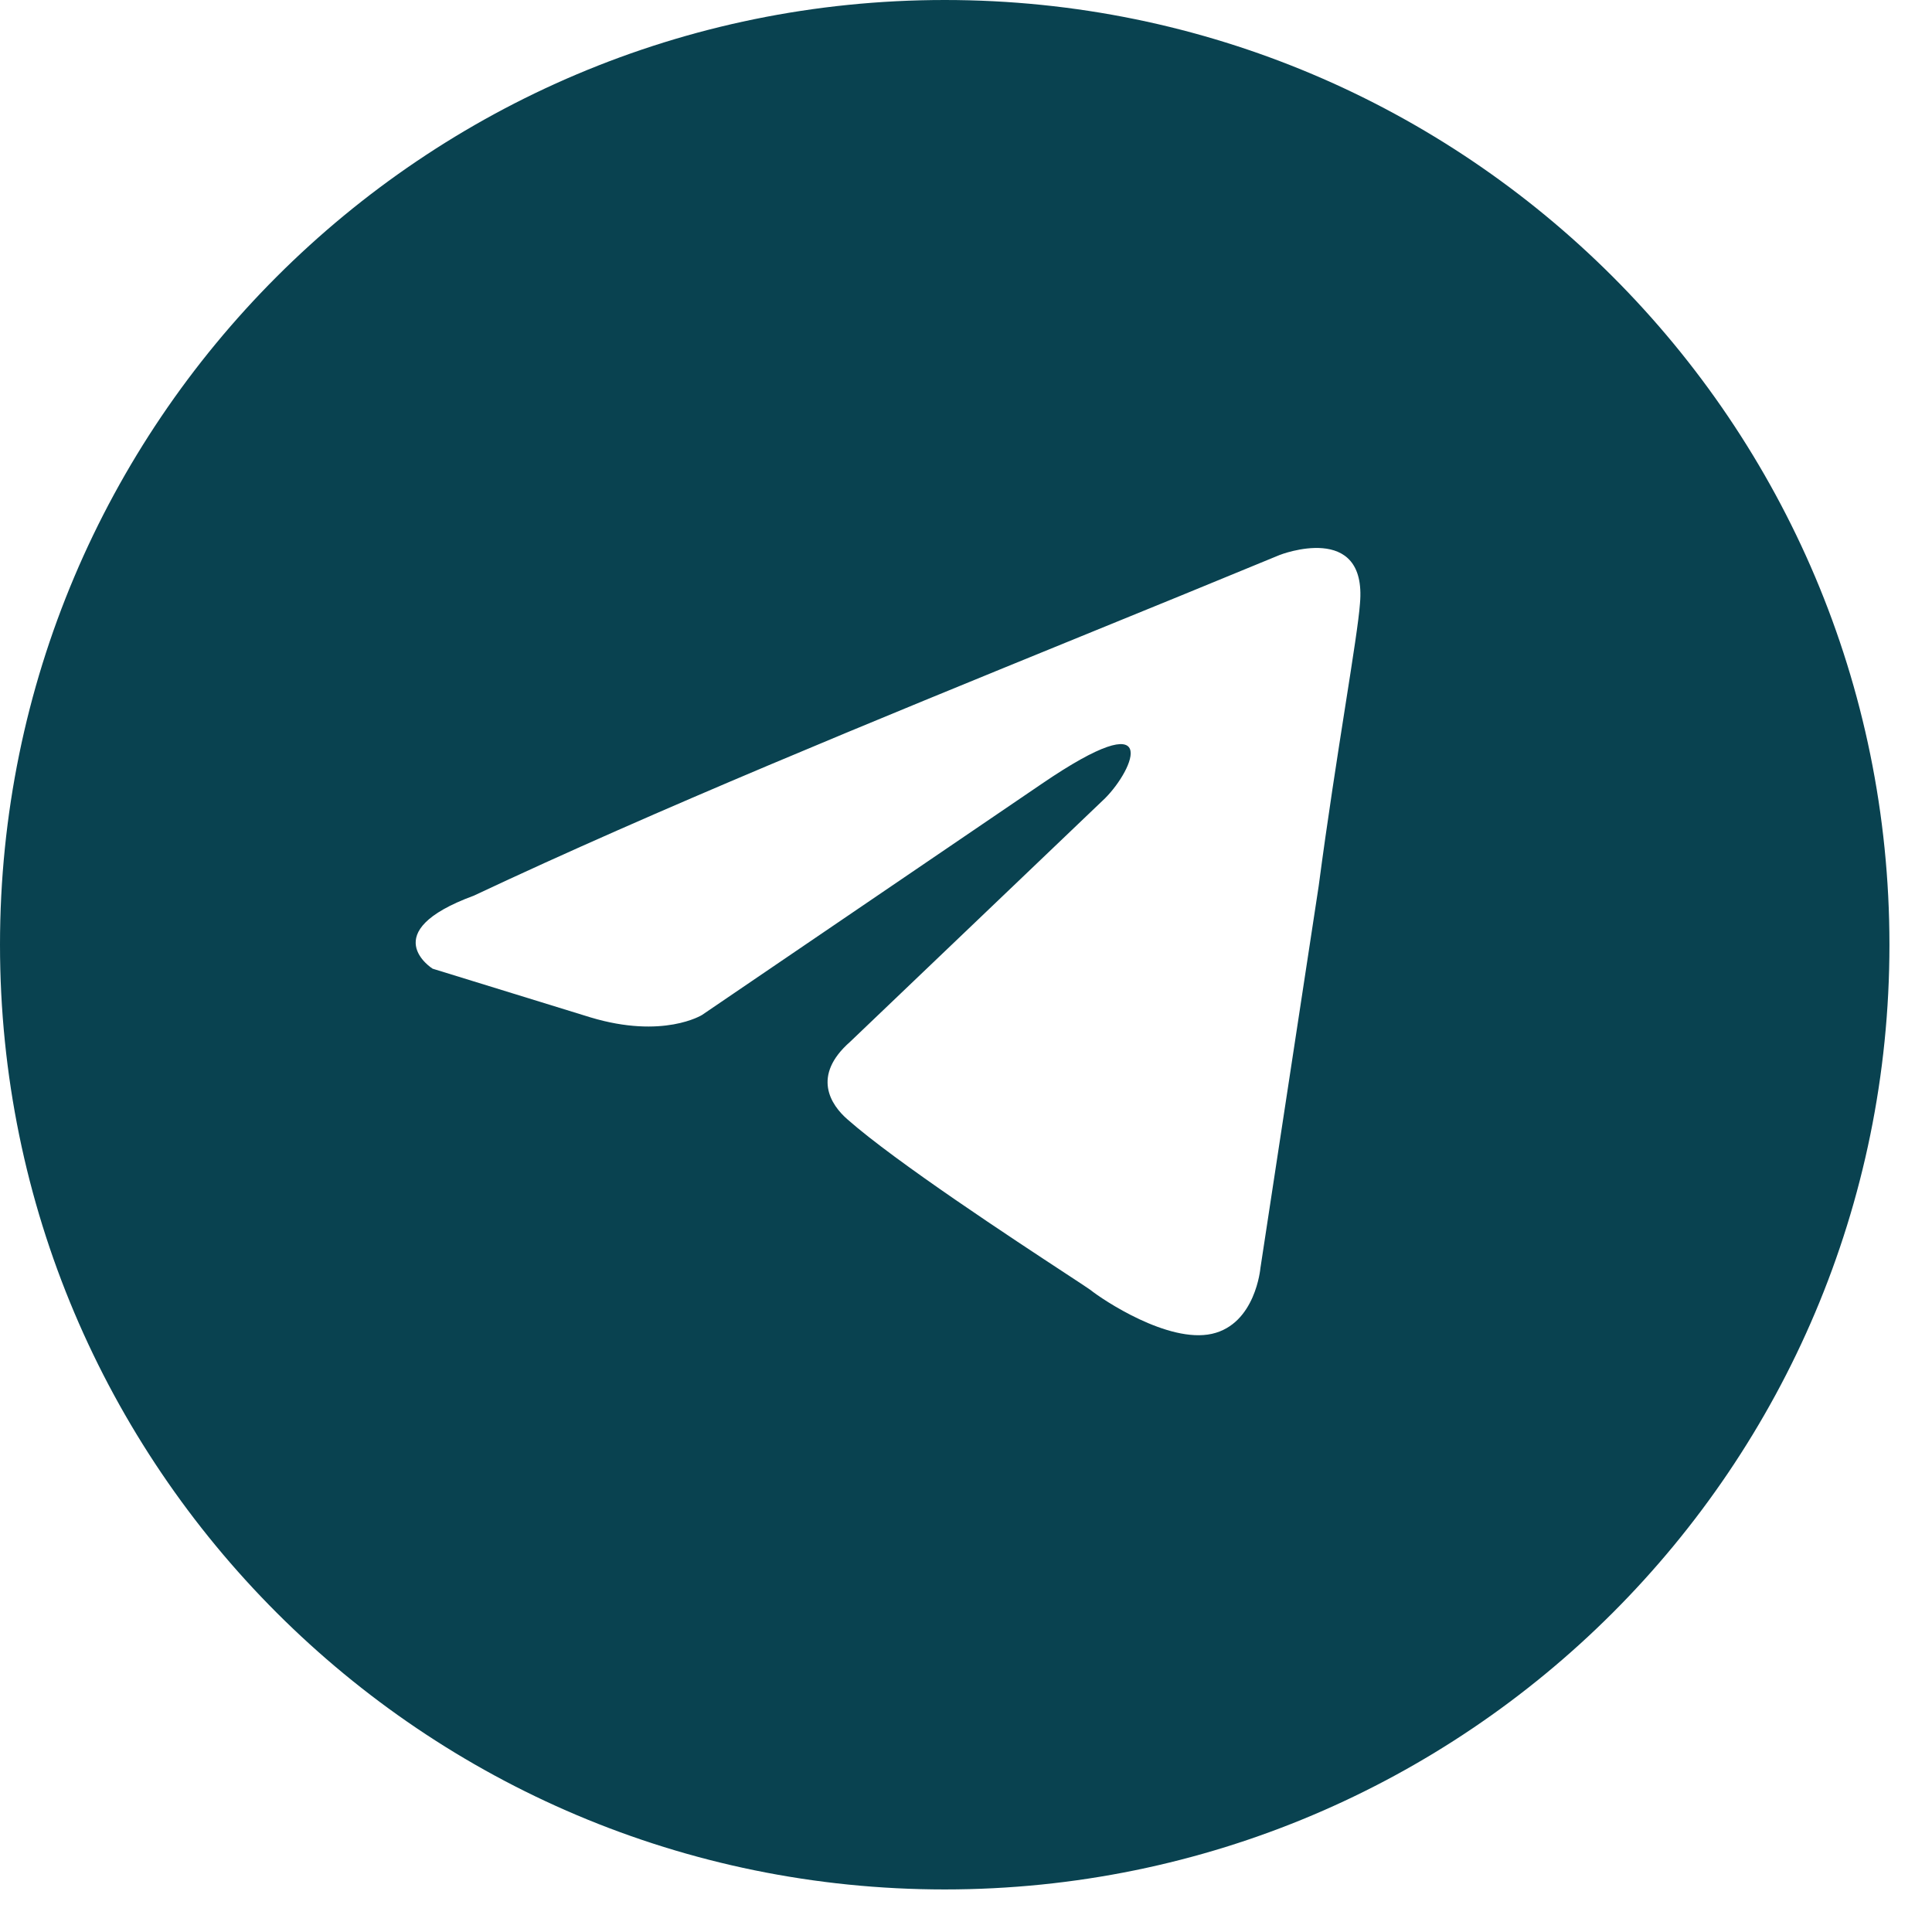 <?xml version="1.0" encoding="UTF-8"?> <svg xmlns="http://www.w3.org/2000/svg" width="36" height="36" viewBox="0 0 36 36" fill="none"> <g clip-path="url(#clip0_2004_389)"> <path fill-rule="evenodd" clip-rule="evenodd" d="M17.604 35.207C27.326 35.207 35.207 27.326 35.207 17.604C35.207 7.881 27.326 0 17.604 0C7.881 0 0 7.881 0 17.604C0 27.326 7.881 35.207 17.604 35.207ZM25.341 11.247C25.477 9.705 23.848 10.34 23.848 10.34C22.646 10.837 21.406 11.343 20.152 11.854C16.266 13.44 12.251 15.078 8.83 16.689C6.976 17.37 8.061 18.05 8.061 18.05L11.002 18.957C12.359 19.366 13.082 18.912 13.082 18.912L19.415 14.603C21.677 13.061 21.134 14.331 20.591 14.875L15.842 19.411C15.118 20.046 15.48 20.59 15.796 20.862C16.694 21.654 18.901 23.103 19.865 23.735C20.116 23.9 20.283 24.009 20.32 24.037C20.546 24.219 21.767 25.035 22.582 24.854C23.396 24.672 23.486 23.629 23.486 23.629L24.572 16.508C24.735 15.272 24.922 14.084 25.071 13.134C25.212 12.238 25.319 11.555 25.341 11.247Z" fill="#094250"></path> </g> <defs> <clipPath id="clip0_2004_389"> <rect width="35.207" height="35.207" fill="white"></rect> </clipPath> </defs> </svg> 